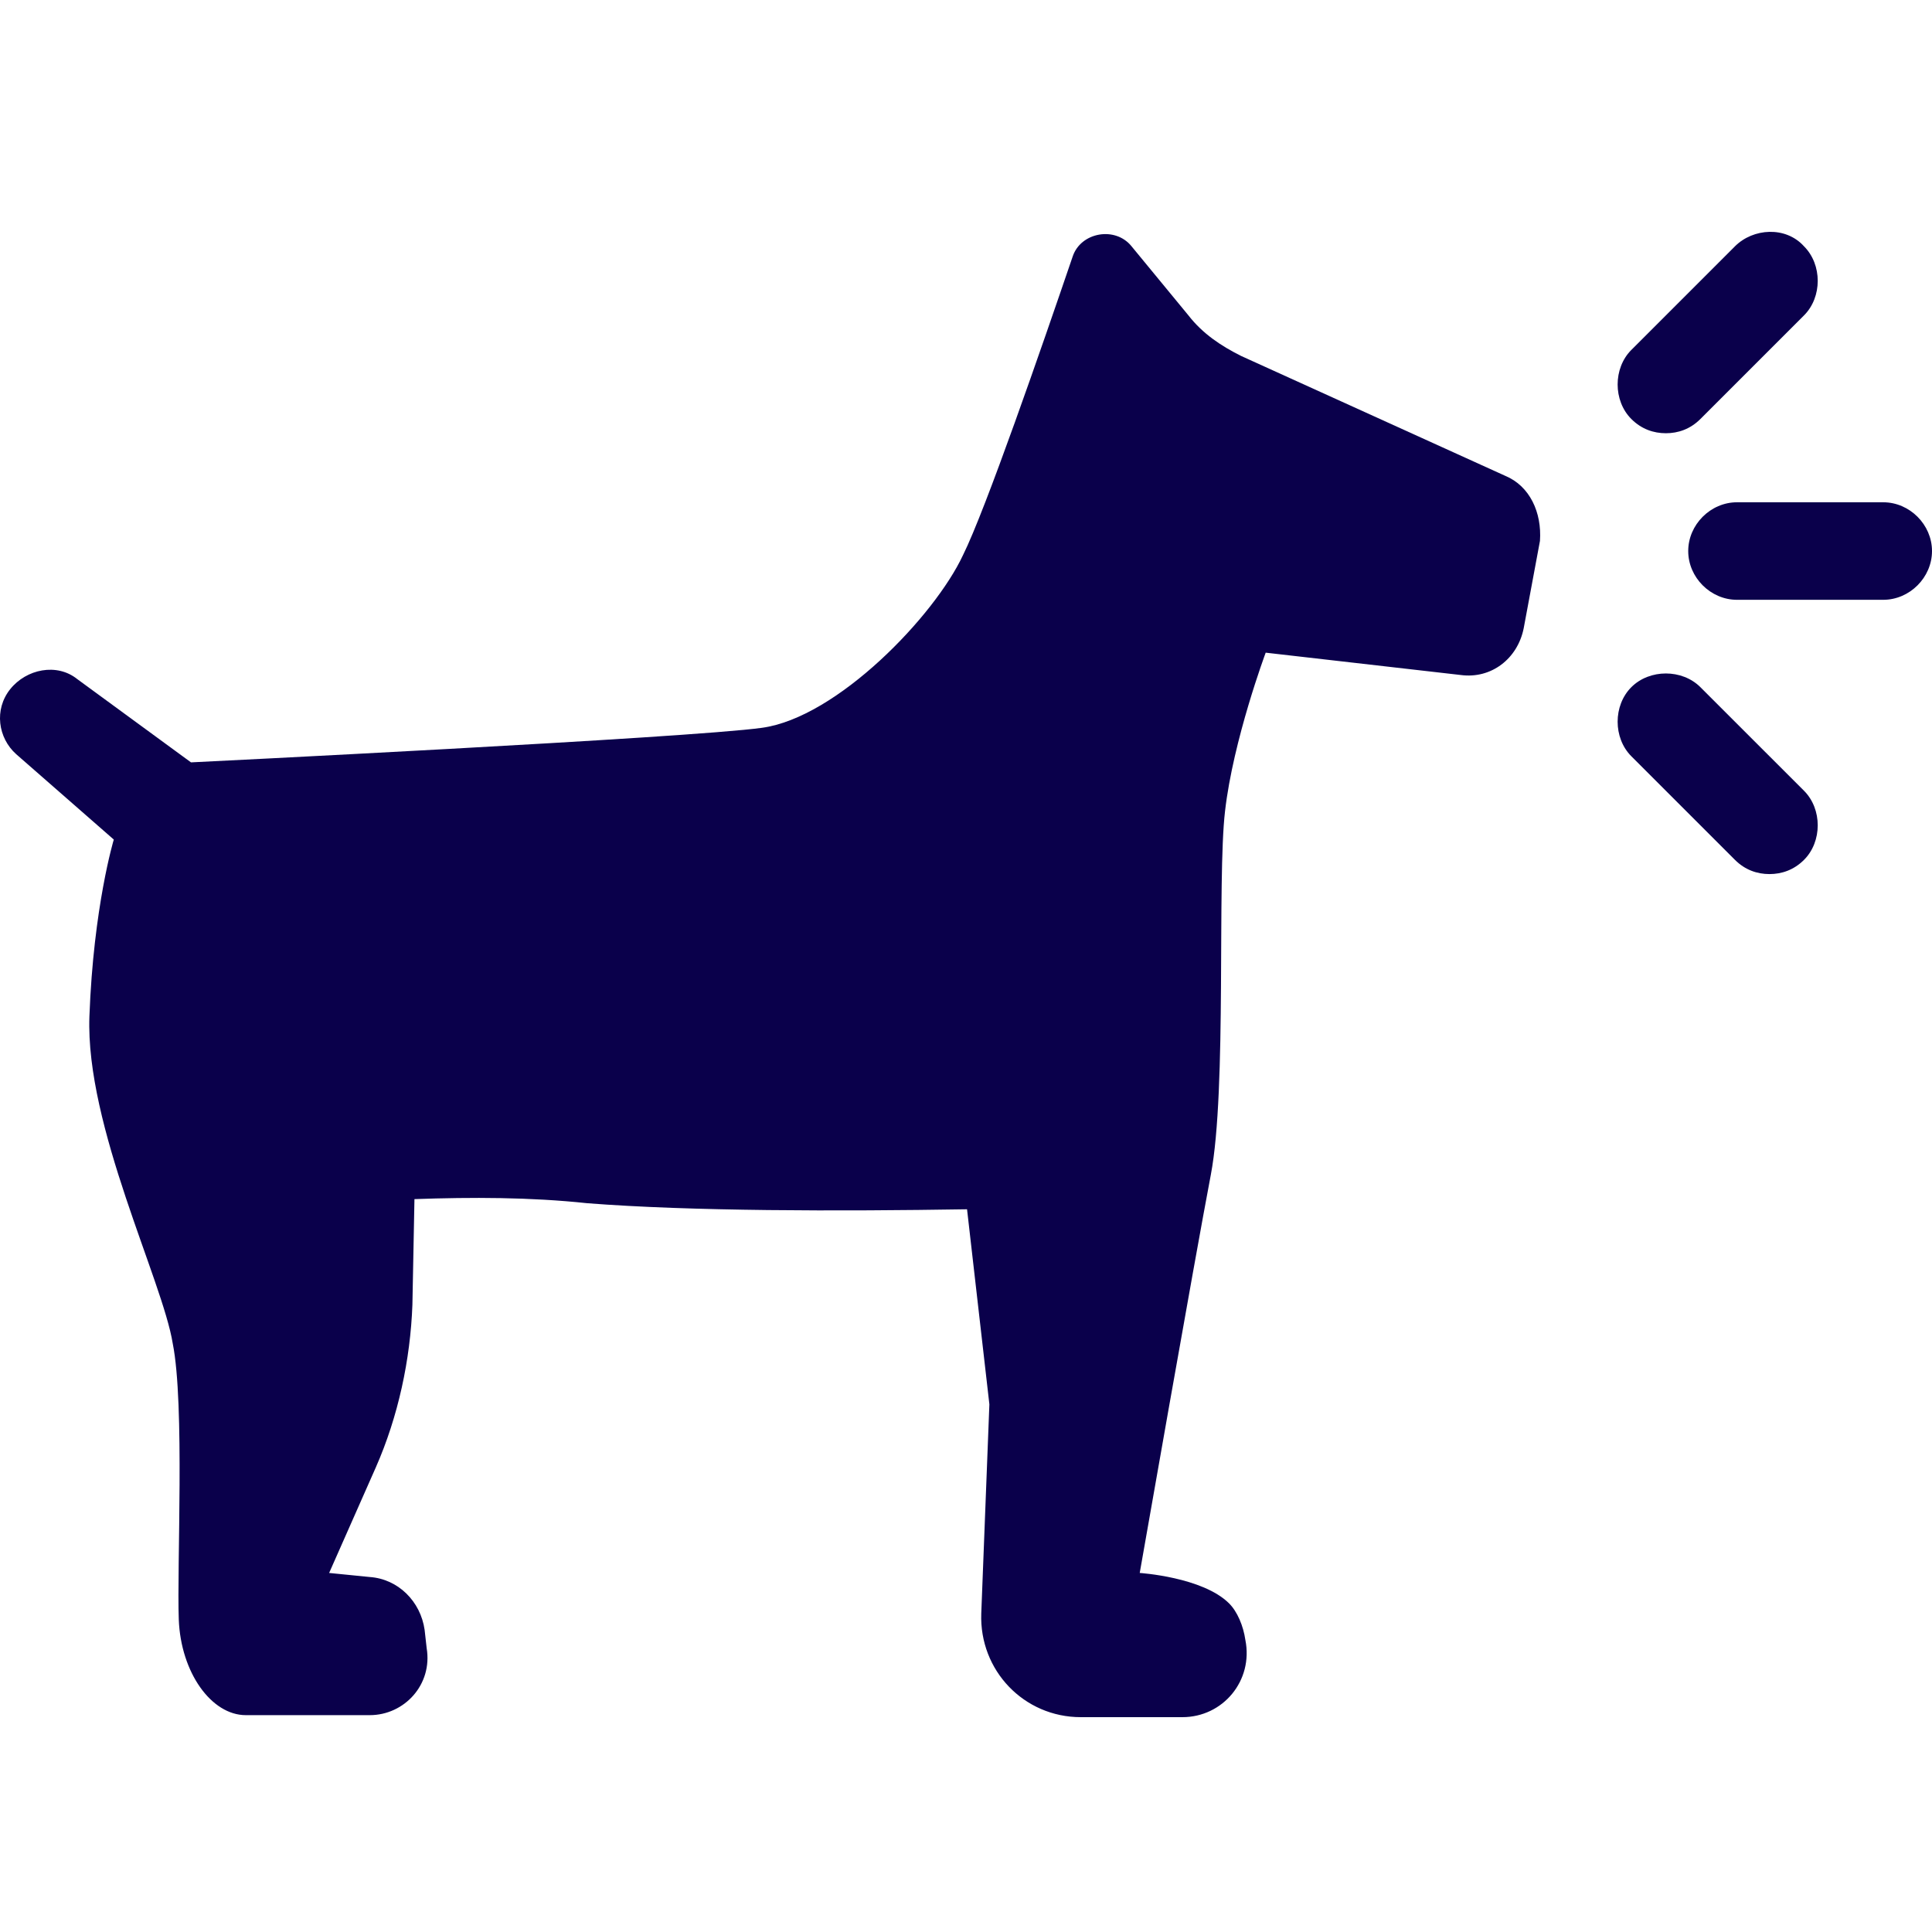 <svg width="50" height="50" viewBox="0 0 50 50" fill="none" xmlns="http://www.w3.org/2000/svg">
<path d="M38.959 12.316L32.124 9.214C31.598 8.951 31.125 8.636 30.757 8.163L29.285 6.375C28.864 5.849 27.971 6.007 27.761 6.638C26.972 8.952 25.5 13.21 24.922 14.367C24.186 15.944 21.662 18.573 19.716 18.836C17.824 19.099 4.943 19.73 4.943 19.73L1.998 17.574C1.473 17.153 0.684 17.311 0.263 17.837C-0.157 18.363 -0.052 19.099 0.421 19.52L2.945 21.728C2.945 21.728 2.419 23.463 2.314 26.302C2.209 29.141 4.207 33.137 4.47 34.767C4.785 36.344 4.575 40.55 4.627 41.917C4.68 43.284 5.469 44.388 6.362 44.388H9.569C10.463 44.388 11.199 43.599 11.042 42.653L10.989 42.18C10.884 41.444 10.306 40.865 9.57 40.813L8.518 40.708L9.727 37.974C10.306 36.659 10.621 35.187 10.673 33.767L10.726 31.033C12.198 30.981 13.723 30.981 15.195 31.139C17.876 31.349 21.715 31.349 25.027 31.296L25.605 36.344L25.395 41.759C25.343 43.231 26.499 44.44 27.971 44.44H30.6C31.651 44.44 32.44 43.494 32.23 42.442C32.177 42.074 32.02 41.706 31.809 41.496C31.125 40.813 29.496 40.708 29.496 40.708C29.496 40.708 30.915 32.611 31.336 30.403C31.757 28.195 31.494 22.779 31.704 20.992C31.914 19.151 32.756 16.891 32.756 16.891L37.803 17.469C38.592 17.575 39.275 17.049 39.433 16.26L39.854 13.999C39.906 13.263 39.59 12.579 38.959 12.316L38.959 12.316Z" fill="#0A004B"/>
<path d="M48.738 12.999H44.953C44.269 12.999 43.691 13.578 43.691 14.261C43.691 14.945 44.269 15.523 44.953 15.523H48.738C49.422 15.523 50 14.945 50 14.261C50 13.578 49.422 12.999 48.738 12.999Z" fill="#0A004B"/>
<path d="M43.113 11.212C43.428 11.212 43.743 11.107 44.006 10.844L46.688 8.162C47.161 7.689 47.161 6.848 46.688 6.375C46.215 5.849 45.373 5.902 44.9 6.375L42.219 9.056C41.746 9.529 41.746 10.371 42.219 10.844C42.482 11.107 42.797 11.212 43.113 11.212Z" fill="#0A004B"/>
<path d="M44.006 17.784C43.533 17.311 42.692 17.311 42.219 17.784C41.746 18.257 41.746 19.098 42.219 19.572L44.9 22.253C45.163 22.516 45.478 22.621 45.794 22.621C46.109 22.621 46.425 22.516 46.688 22.253C47.161 21.78 47.161 20.938 46.688 20.465L44.006 17.784Z" fill="#0A004B"/>
</svg>
